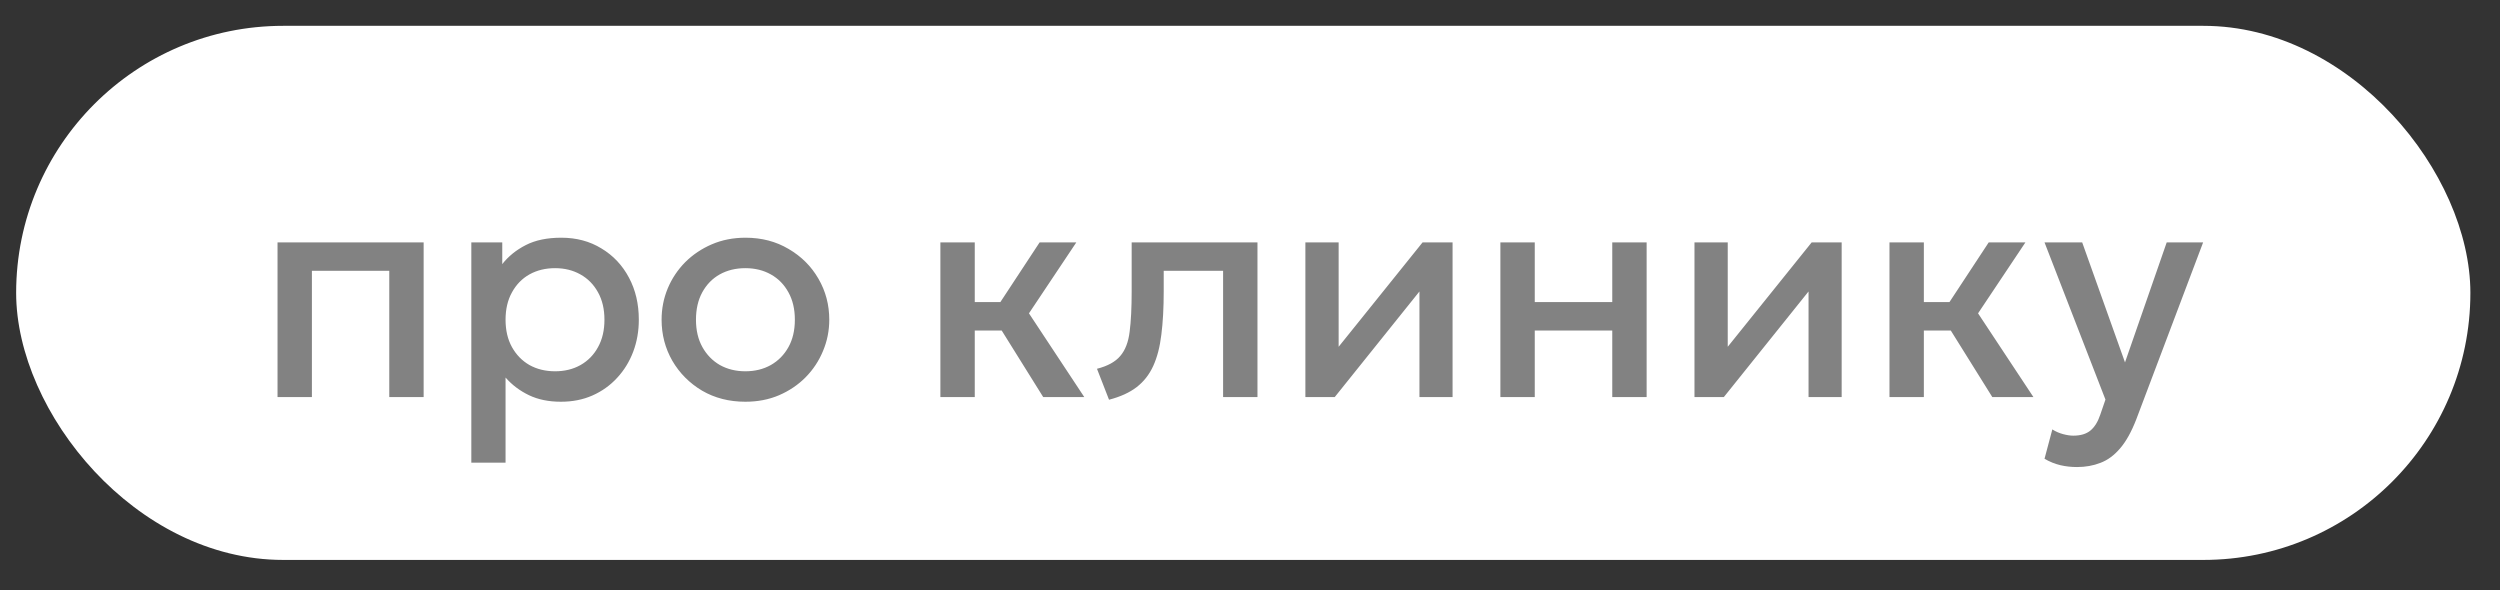 <?xml version="1.0" encoding="UTF-8"?> <svg xmlns="http://www.w3.org/2000/svg" width="72" height="17" viewBox="0 0 72 17" fill="none"><rect x="0" y="0" width="72" height="17" fill="#333333" stroke="none"/><rect x="0.465" y="0.744" width="70.682" height="15.382" rx="7.691" fill="white"></rect><path d="M7.993 11.435V6.981H12.201V11.435H11.211V7.8H8.983V11.435H7.993ZM13.574 13.325V6.981H14.465V7.606C14.642 7.381 14.869 7.198 15.145 7.057C15.421 6.916 15.761 6.846 16.166 6.846C16.601 6.846 16.987 6.949 17.323 7.156C17.662 7.36 17.926 7.641 18.115 7.998C18.304 8.352 18.398 8.755 18.398 9.208C18.398 9.535 18.344 9.843 18.236 10.13C18.128 10.415 17.974 10.666 17.773 10.882C17.575 11.098 17.338 11.268 17.062 11.39C16.789 11.511 16.486 11.57 16.153 11.57C15.805 11.57 15.499 11.508 15.235 11.382C14.971 11.255 14.746 11.086 14.56 10.873V13.325H13.574ZM15.986 10.693C16.262 10.693 16.507 10.633 16.72 10.513C16.936 10.39 17.104 10.217 17.224 9.996C17.347 9.774 17.408 9.511 17.408 9.208C17.408 8.905 17.347 8.643 17.224 8.421C17.101 8.196 16.931 8.023 16.715 7.903C16.502 7.783 16.259 7.723 15.986 7.723C15.71 7.723 15.464 7.783 15.248 7.903C15.035 8.023 14.867 8.196 14.744 8.421C14.621 8.643 14.56 8.905 14.56 9.208C14.56 9.511 14.621 9.774 14.744 9.996C14.867 10.217 15.035 10.39 15.248 10.513C15.464 10.633 15.71 10.693 15.986 10.693ZM21.466 11.57C21.001 11.57 20.585 11.464 20.22 11.251C19.857 11.035 19.572 10.748 19.364 10.392C19.157 10.031 19.054 9.637 19.054 9.208C19.054 8.89 19.113 8.59 19.23 8.308C19.349 8.023 19.517 7.771 19.733 7.552C19.953 7.333 20.209 7.161 20.503 7.035C20.797 6.909 21.119 6.846 21.471 6.846C21.936 6.846 22.349 6.954 22.712 7.17C23.078 7.383 23.365 7.669 23.572 8.029C23.779 8.386 23.883 8.779 23.883 9.208C23.883 9.523 23.823 9.823 23.703 10.108C23.585 10.393 23.419 10.645 23.203 10.864C22.987 11.083 22.732 11.255 22.438 11.382C22.144 11.508 21.82 11.57 21.466 11.57ZM21.466 10.693C21.742 10.693 21.986 10.633 22.2 10.513C22.416 10.39 22.585 10.217 22.708 9.996C22.831 9.774 22.892 9.511 22.892 9.208C22.892 8.905 22.831 8.643 22.708 8.421C22.585 8.196 22.416 8.023 22.2 7.903C21.986 7.783 21.742 7.723 21.466 7.723C21.19 7.723 20.944 7.783 20.728 7.903C20.515 8.023 20.347 8.196 20.224 8.421C20.104 8.643 20.044 8.905 20.044 9.208C20.044 9.511 20.105 9.774 20.229 9.996C20.352 10.217 20.52 10.39 20.733 10.513C20.948 10.633 21.193 10.693 21.466 10.693ZM30.044 11.435L28.568 9.069L29.941 6.981H30.998L29.634 9.024L31.227 11.435H30.044ZM27.083 11.435V6.981H28.073V8.7H29.414V9.519H28.073V11.435H27.083ZM31.94 11.512L31.593 10.621C31.899 10.543 32.123 10.42 32.264 10.252C32.408 10.084 32.498 9.85 32.534 9.55C32.573 9.25 32.592 8.863 32.592 8.389V6.981H36.215V11.435H35.225V7.8H33.515V8.389C33.515 8.866 33.492 9.282 33.447 9.636C33.405 9.99 33.327 10.291 33.213 10.54C33.099 10.789 32.939 10.993 32.732 11.152C32.528 11.308 32.264 11.428 31.94 11.512ZM37.595 11.435V6.981H38.553V9.987L40.97 6.981H41.834V11.435H40.88V8.394L38.441 11.435H37.595ZM43.211 11.435V6.981H44.201V8.7H46.433V6.981H47.423V11.435H46.433V9.519H44.201V11.435H43.211ZM48.801 11.435V6.981H49.759V9.987L52.176 6.981H53.04V11.435H52.086V8.394L49.647 11.435H48.801ZM57.378 11.435L55.902 9.069L57.275 6.981H58.332L56.968 9.024L58.562 11.435H57.378ZM54.417 11.435V6.981H55.407V8.7H56.748V9.519H55.407V11.435H54.417ZM59.818 13.451C59.656 13.451 59.497 13.434 59.341 13.398C59.185 13.361 59.032 13.3 58.882 13.213L59.107 12.367C59.2 12.427 59.302 12.472 59.413 12.502C59.524 12.532 59.623 12.547 59.71 12.547C59.92 12.547 60.085 12.498 60.205 12.399C60.325 12.3 60.42 12.146 60.489 11.94L60.637 11.508L58.882 6.981H59.967L61.2 10.437L62.401 6.981H63.45L61.524 12.079C61.386 12.436 61.231 12.713 61.06 12.912C60.889 13.113 60.7 13.252 60.493 13.33C60.286 13.411 60.061 13.451 59.818 13.451Z" fill="#656565" fill-opacity="0.81"></path></svg> 